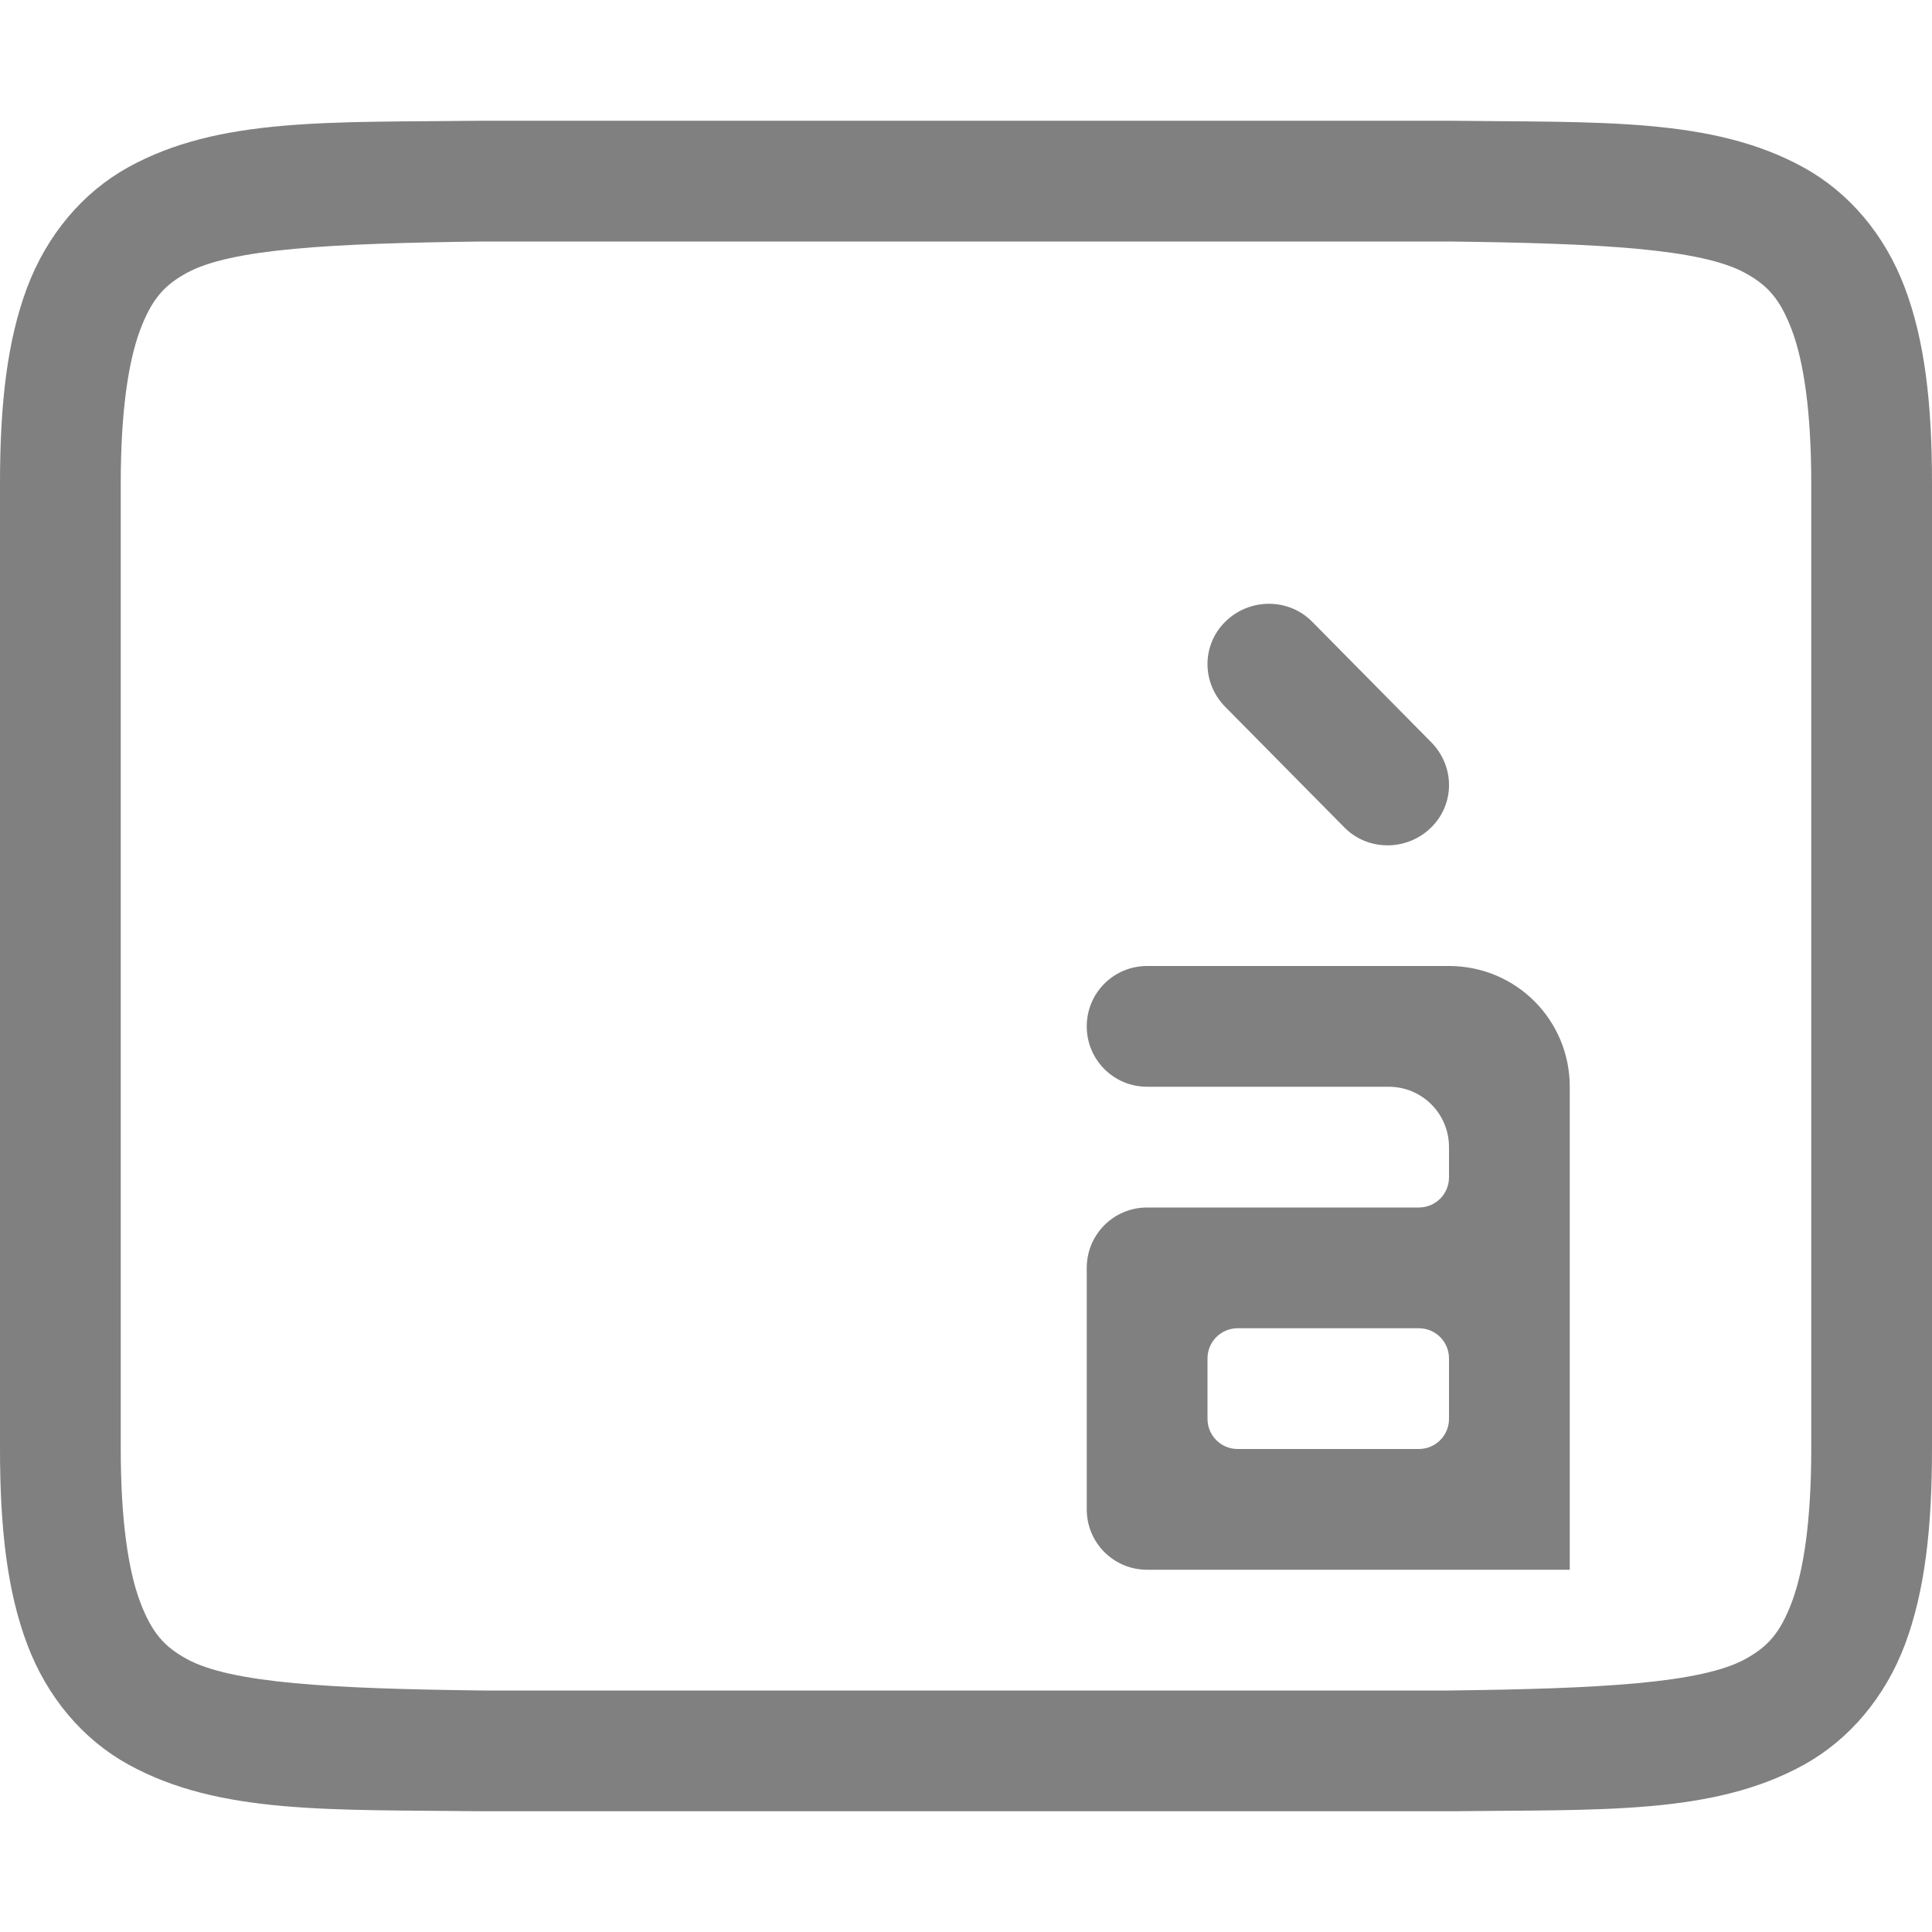 <svg xmlns="http://www.w3.org/2000/svg" width="16" height="16" version="1.1">
 <g transform="translate(-492,-220)">
  <path d="m 495.994,221 c -1.258,0.015 -2.179,-0.031 -2.932,0.385 -0.376,0.208 -0.673,0.559 -0.838,0.998 C 492.06,222.821 492,223.342 492,224 v 8 c 0,0.658 0.06,1.179 0.225,1.617 0.165,0.439 0.462,0.789 0.838,0.996 0.753,0.415 1.674,0.372 2.932,0.387 h 0.002 8.006 0.004 c 1.258,-0.015 2.179,0.031 2.932,-0.385 0.376,-0.208 0.673,-0.559 0.838,-0.998 C 507.94,233.179 508,232.658 508,232 v -8 c 0,-0.658 -0.06,-1.179 -0.225,-1.617 -0.165,-0.439 -0.462,-0.789 -0.838,-0.996 -0.753,-0.415 -1.674,-0.372 -2.932,-0.387 h -0.002 -8.006 z m 0.006,1 h 8 c 1.259,0.015 2.089,0.06 2.455,0.262 0.183,0.101 0.287,0.213 0.385,0.473 C 506.937,222.994 507,223.408 507,224 v 8 c 0,0.592 -0.063,1.006 -0.16,1.266 -0.098,0.26 -0.201,0.371 -0.385,0.473 C 506.089,233.94 505.259,233.985 504,234 H 496.006 496 c -1.259,-0.015 -2.089,-0.06 -2.455,-0.262 -0.183,-0.101 -0.287,-0.213 -0.385,-0.473 C 493.063,233.006 493,232.592 493,232 v -8 c 0,-0.592 0.063,-1.006 0.16,-1.266 0.098,-0.26 0.201,-0.371 0.385,-0.473 C 493.911,222.06 494.741,222.015 496,222 Z" style="fill:#808080"/>
  <path d="m 501.5,228 c -0.277,0 -0.5,0.223 -0.5,0.5 0,0.277 0.223,0.5 0.5,0.5 h 2 c 0.277,0 0.5,0.223 0.5,0.5 0,0 0,0.111 0,0.25 0,0.139 -0.112,0.25 -0.25,0.25 H 503 502.25 501.5 c -0.277,0 -0.5,0.223 -0.5,0.5 v 2 c 0,0.277 0.223,0.5 0.5,0.5 h 3 0.5 v -0.5 -3 -0.5 c 0,-0.554 -0.446,-1 -1,-1 h -0.5 z m 0.75,3 h 1.5 c 0.139,0 0.25,0.112 0.25,0.25 v 0.5 c 0,0.139 -0.112,0.25 -0.25,0.25 h -1.5 c -0.139,0 -0.25,-0.112 -0.25,-0.25 v -0.5 c 0,-0.139 0.112,-0.25 0.25,-0.25 z" style="fill:#808080"/>
  <path d="m 502.866,225.148 0.986,0.998 c 0.196,0.198 0.199,0.511 0,0.707 -0.199,0.196 -0.522,0.198 -0.718,0 l -0.986,-0.998 c -0.196,-0.198 -0.199,-0.511 0,-0.707 0.199,-0.196 0.522,-0.198 0.718,0 z" style="fill:#808080"/>
 </g>
</svg>
